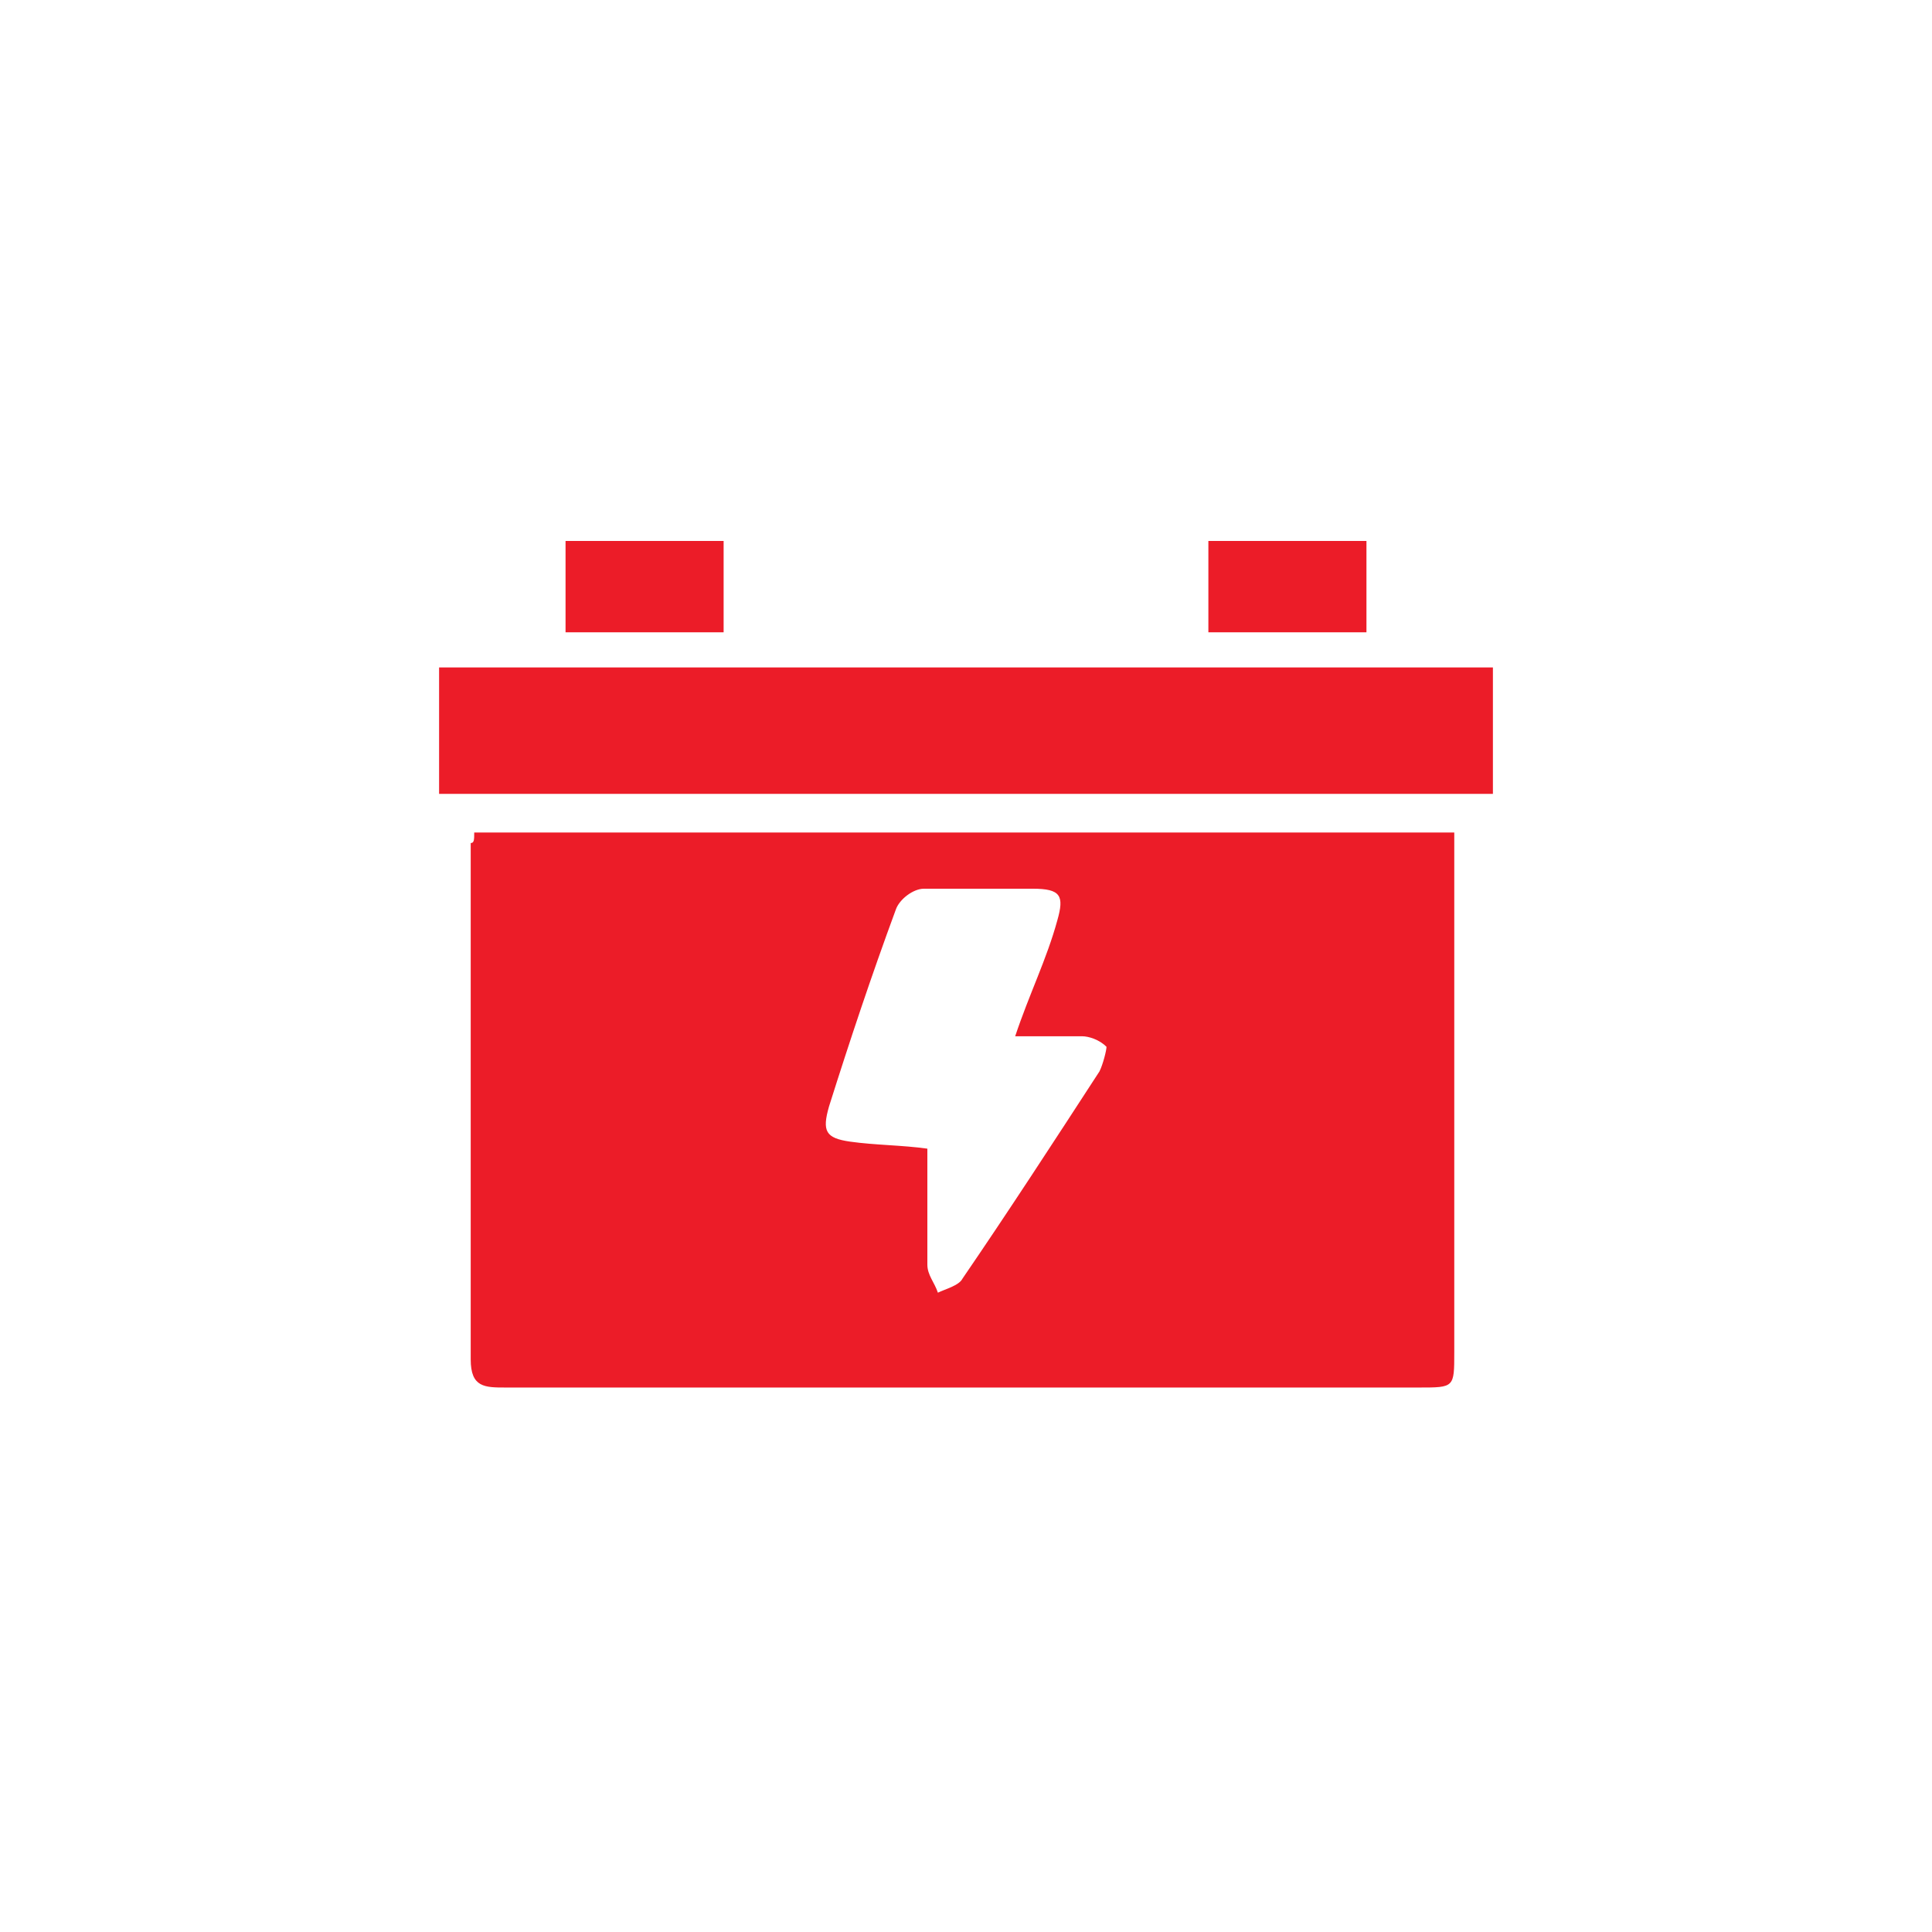 <?xml version="1.0" encoding="utf-8"?>
<!-- Generator: Adobe Illustrator 22.1.0, SVG Export Plug-In . SVG Version: 6.00 Build 0)  -->
<svg version="1.1" id="Layer_1" xmlns="http://www.w3.org/2000/svg" xmlns:xlink="http://www.w3.org/1999/xlink" x="0px" y="0px"
	 width="55px" height="55px" viewBox="0 0 55 55" style="enable-background:new 0 0 55 55;" xml:space="preserve">
<style type="text/css">
	.st0{fill:#EC1C28;}
</style>
<g>
	<path class="st0" d="M13.5,23.7c9.3,0,18.6,0,27.9,0c0,0.3,0,0.5,0,0.8c0,4.7,0,9.4,0,14c0,1,0,1-1,1c-8.7,0-17.4,0-26,0
		c-0.6,0-1,0-1-0.8c0-4.9,0-9.8,0-14.7C13.5,24,13.5,23.9,13.5,23.7z M26.4,32.7c0,1.2,0,2.3,0,3.3c0,0.3,0.2,0.5,0.3,0.8
		c0.2-0.1,0.6-0.2,0.7-0.4c1.3-1.9,2.6-3.9,3.9-5.9c0.1-0.2,0.2-0.6,0.2-0.7c-0.2-0.2-0.5-0.3-0.7-0.3c-0.6,0-1.2,0-1.9,0
		c0.4-1.2,0.9-2.2,1.2-3.3c0.2-0.7,0.1-0.9-0.7-0.9c-1,0-2.1,0-3.1,0c-0.3,0-0.7,0.3-0.8,0.6c-0.7,1.9-1.3,3.7-1.9,5.6
		c-0.2,0.7-0.1,0.9,0.6,1C24.9,32.6,25.7,32.6,26.4,32.7z"/>
	<path class="st0" d="M12.5,19c10,0,20,0,30,0c0,1.2,0,2.4,0,3.6c-10,0-20,0-30,0C12.5,21.5,12.5,20.2,12.5,19z"/>
	<path class="st0" d="M16.1,18c0-0.9,0-1.7,0-2.6c1.5,0,3,0,4.5,0c0,0.9,0,1.7,0,2.6C19.1,18,17.6,18,16.1,18z"/>
	<path class="st0" d="M34.4,15.4c1.5,0,3,0,4.5,0c0,0.9,0,1.7,0,2.6c-1.5,0-3,0-4.5,0C34.4,17.2,34.4,16.3,34.4,15.4z"/>
</g>
</svg>
